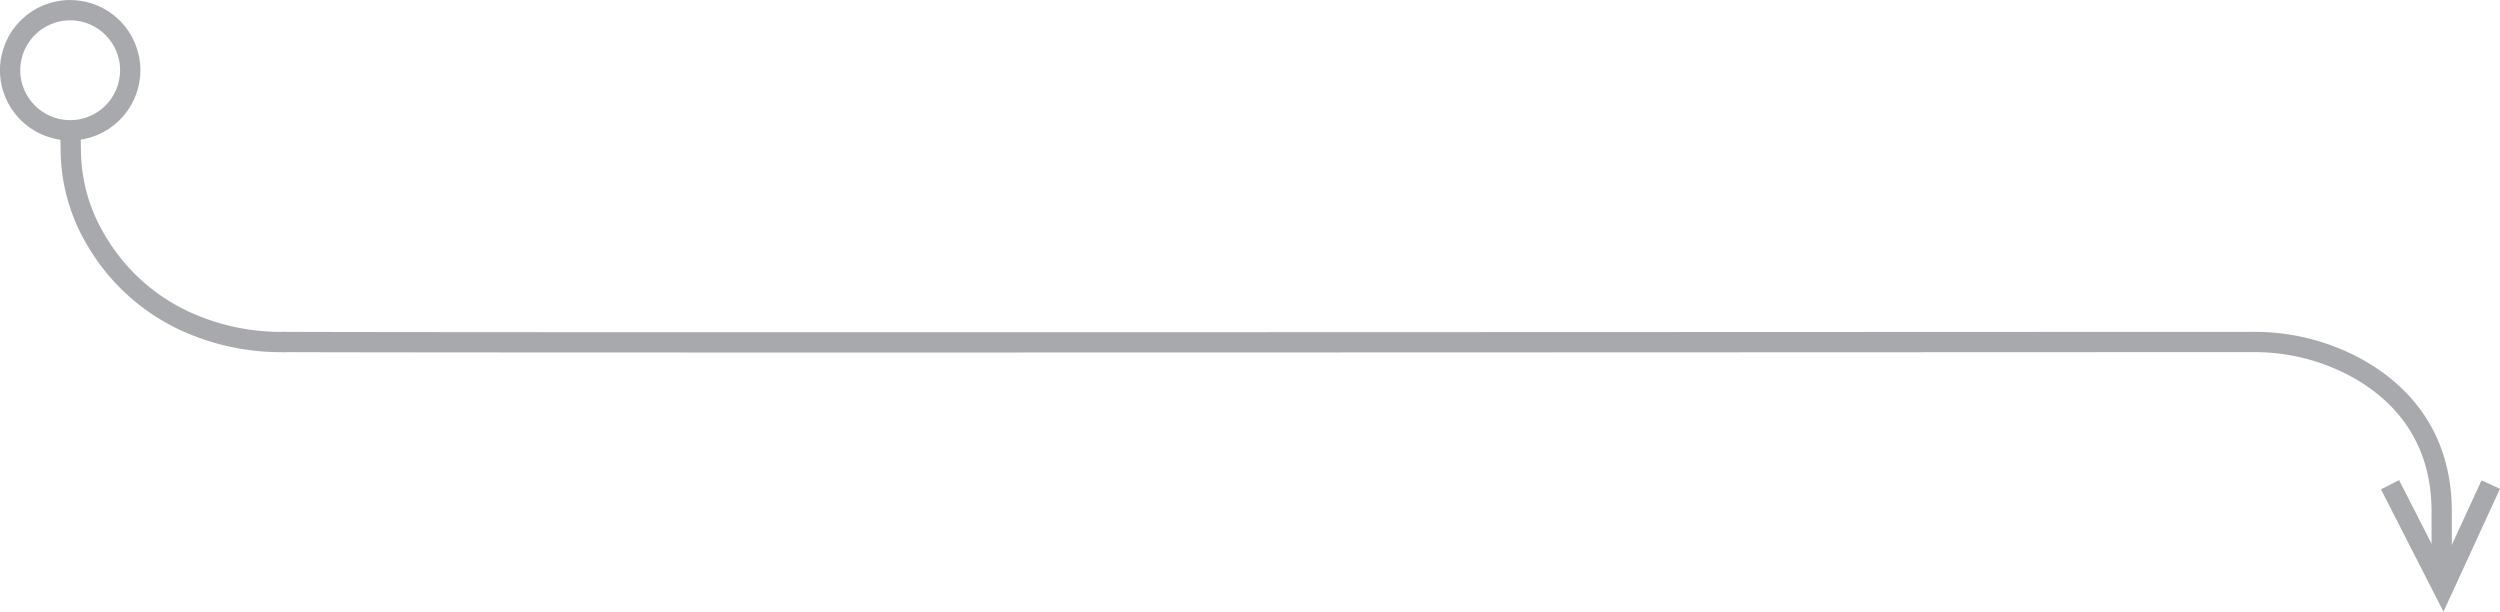 <svg id="Calque_1" data-name="Calque 1" xmlns="http://www.w3.org/2000/svg" viewBox="0 0 342.56 83.81">
    <defs>
        <style>.cls-1{fill:none;stroke:#a7a9ac;stroke-miterlimit:10;stroke-width:2.78px;}</style>
    </defs>
    <title>fleche_vers_droite</title>
    <circle class="cls-1" cx="10.92" cy="31.14" r="8.23" transform="translate(-21.63 20.24) rotate(-89.44)" />
    <path class="cls-1"
          d="M40,68.38h0c30.08.12,238.82,0,270,0a29.25,29.25,0,0,1,14,3.44c5.81,3.15,11.94,9.07,11.87,20,0,2.66,0,9,0,9"
          transform="translate(-1.3 -21.52)" />
    <path class="cls-1"
          d="M40.5,68.38a31.53,31.53,0,0,1-13-2.49A27.4,27.4,0,0,1,14.61,54.67,24.28,24.28,0,0,1,11,42.16l-.05-2.79"
          transform="translate(-1.3 -21.52)" />
    <polyline class="cls-1" points="341.29 66.4 334.75 80.63 327.49 66.42" />
</svg>
